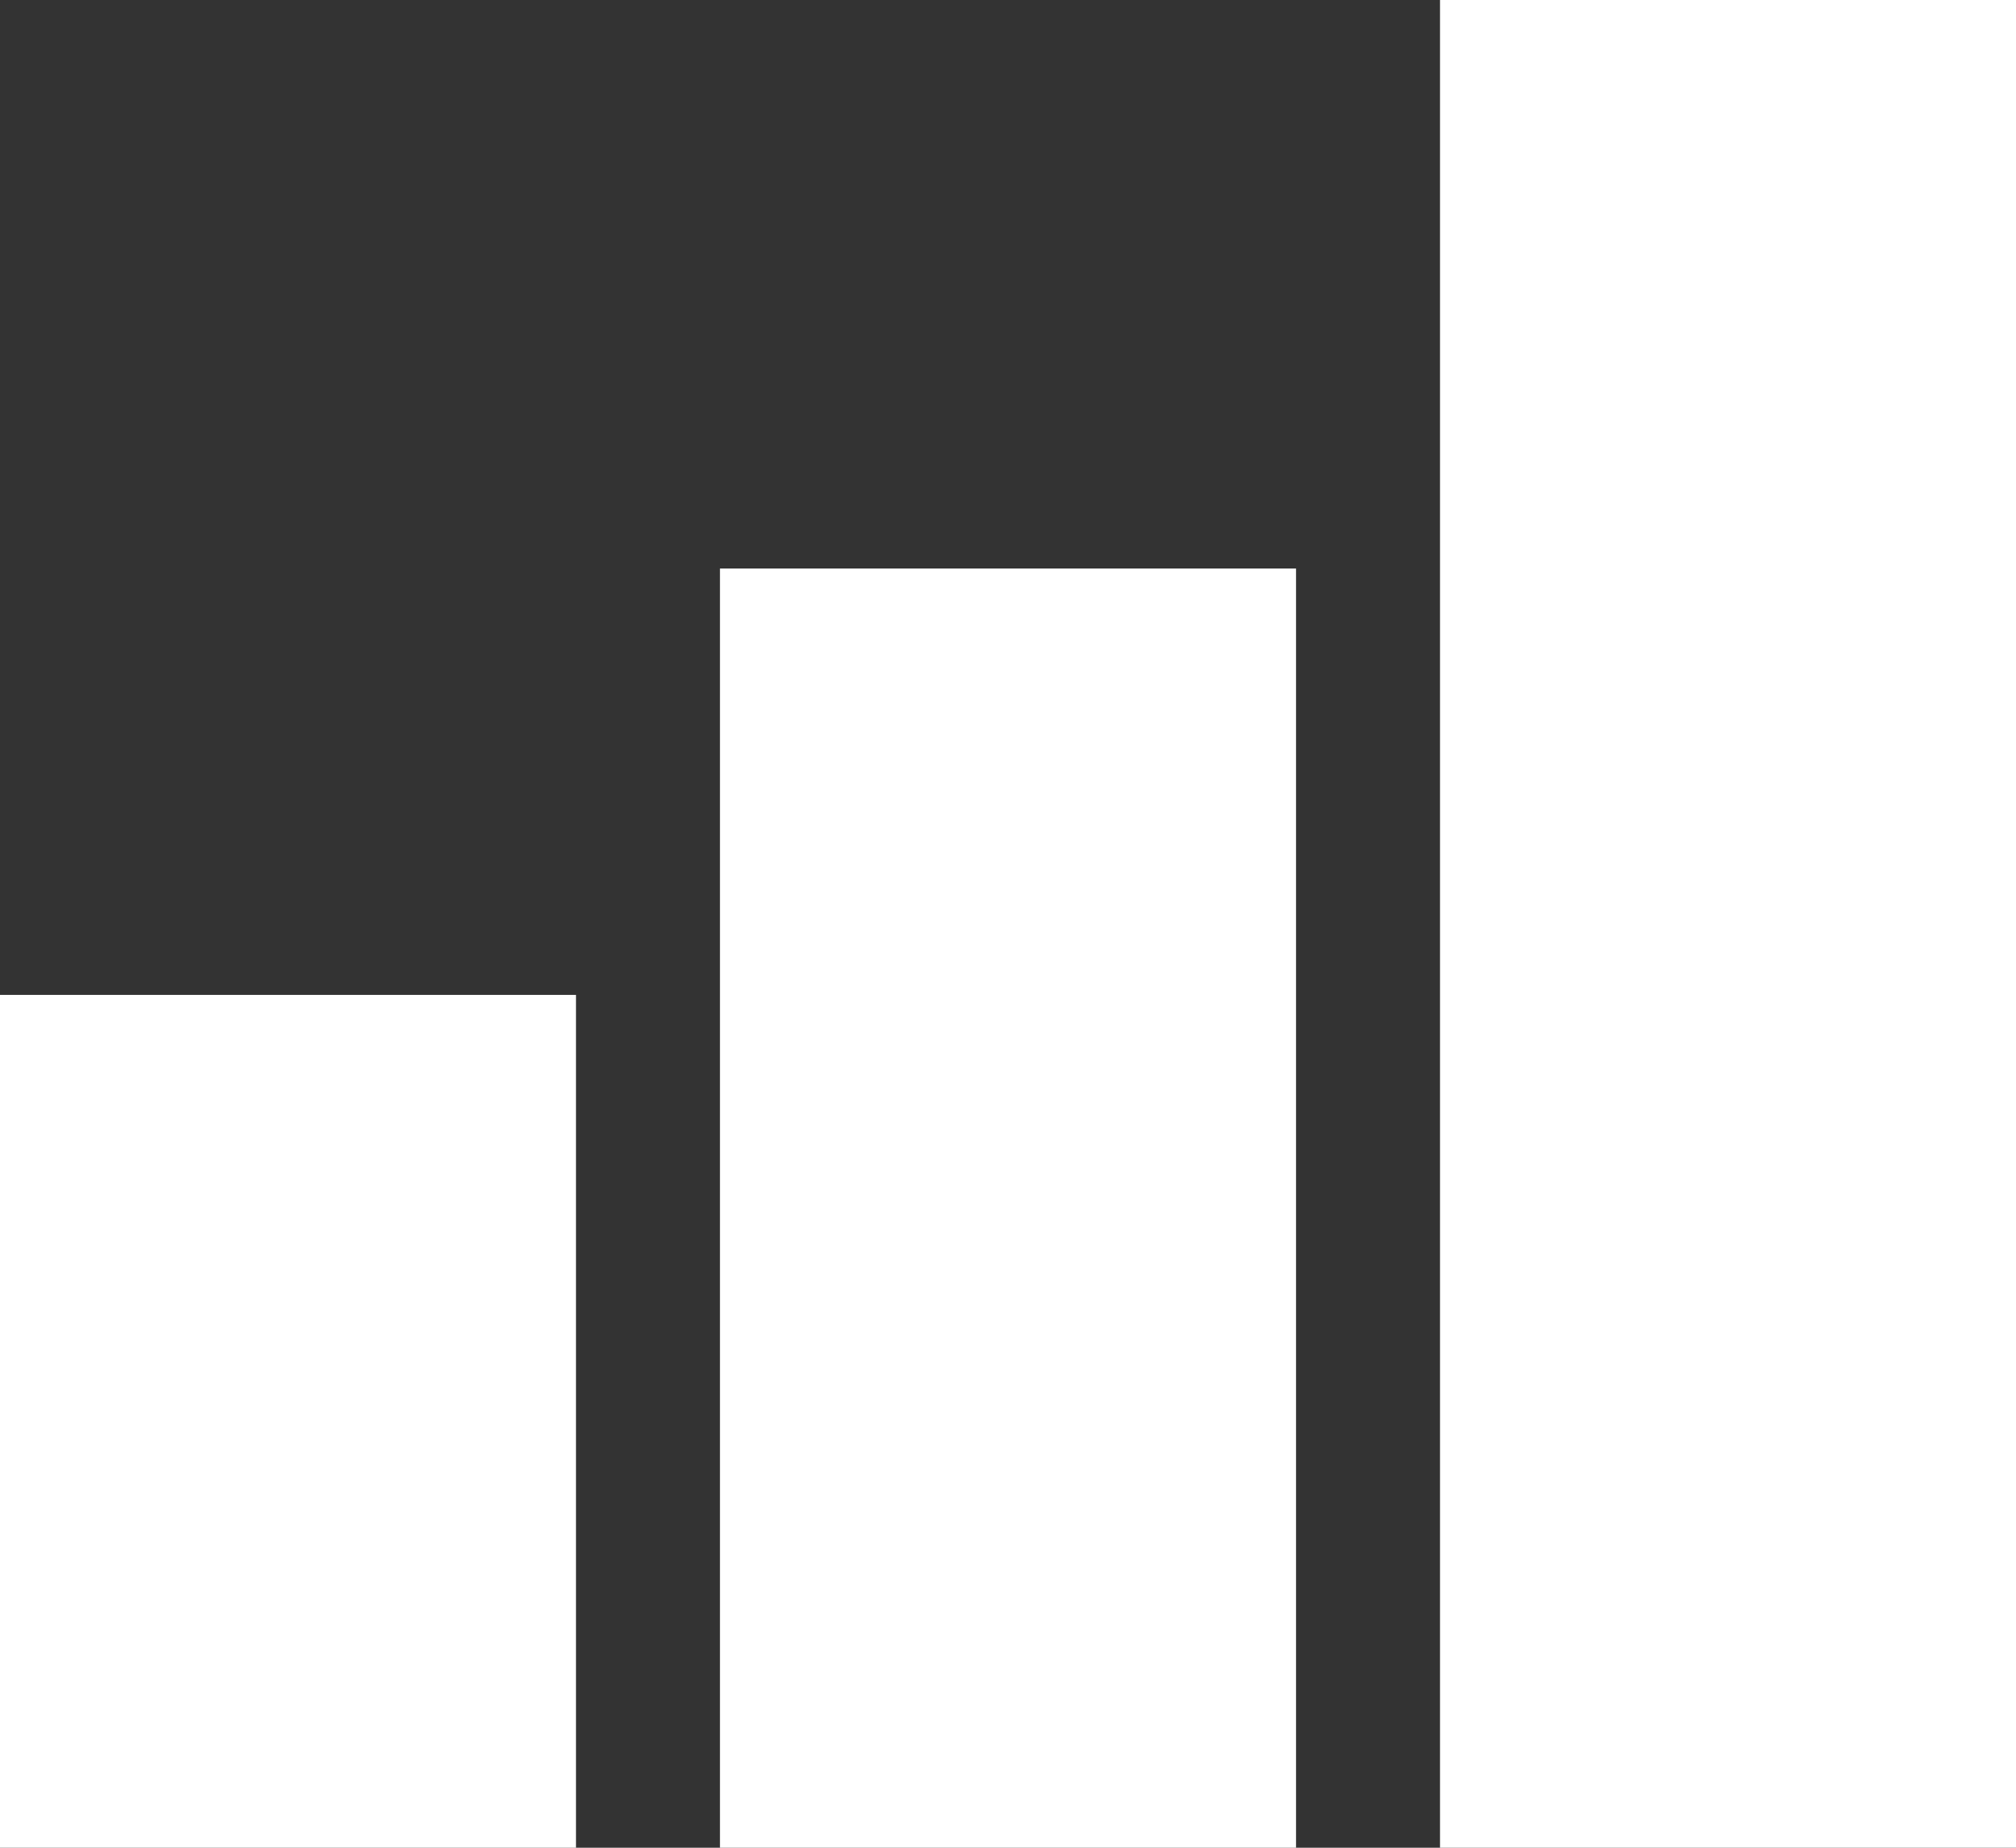 <svg width="24" height="22" viewBox="0 0 24 22" fill="none" xmlns="http://www.w3.org/2000/svg">
<rect x="0" y="0" width="24" height="22" fill="#333333" stroke="none"/>
<path d="M24 22H17.143V0H24V22ZM15.429 22H8.571V6.769H15.429V22ZM6.857 22H0V11.846H6.857V22Z" fill="white"/>
</svg>
